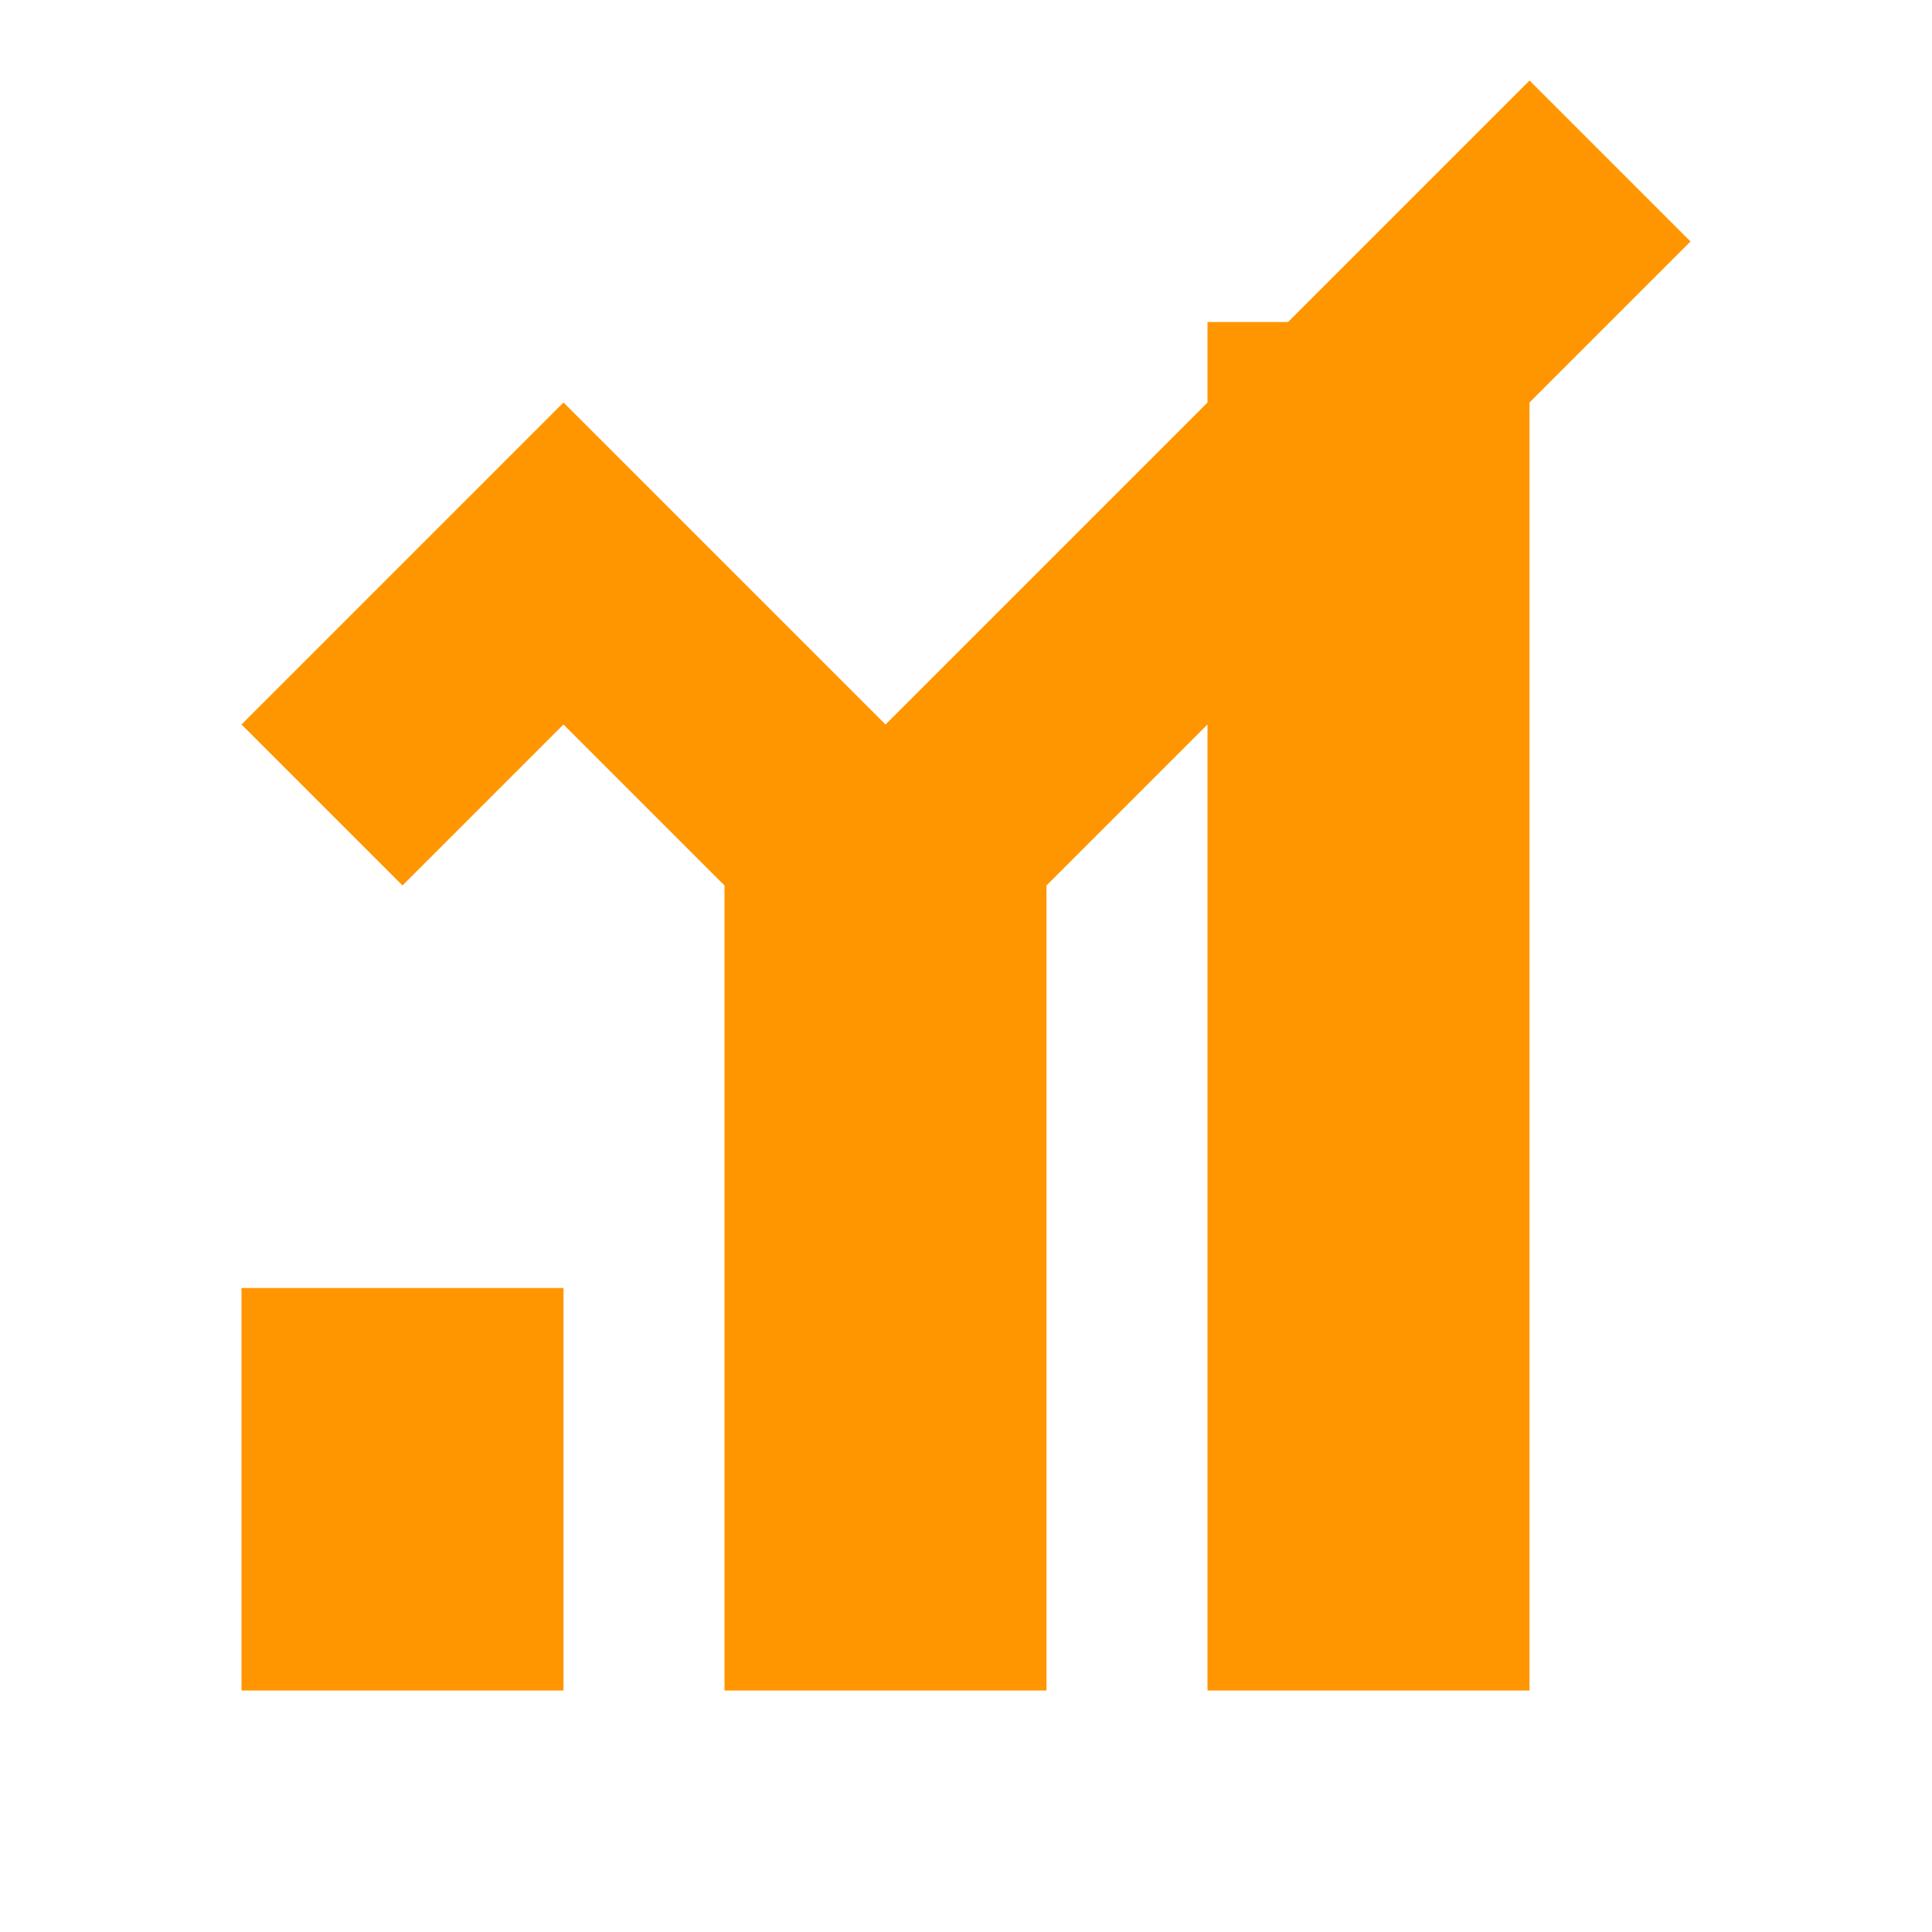 <svg xmlns="http://www.w3.org/2000/svg" viewBox="0 0 24 24" width="40" height="40">
  <path fill="#FF9600" d="M3,16h4v5H3V16z M9,10h4v11H9V10z M15,4h4v17h-4V4z M3,9l4-4l4,4l8-8l2,2l-10,10l-4-4l-2,2L3,9z"/>
</svg>